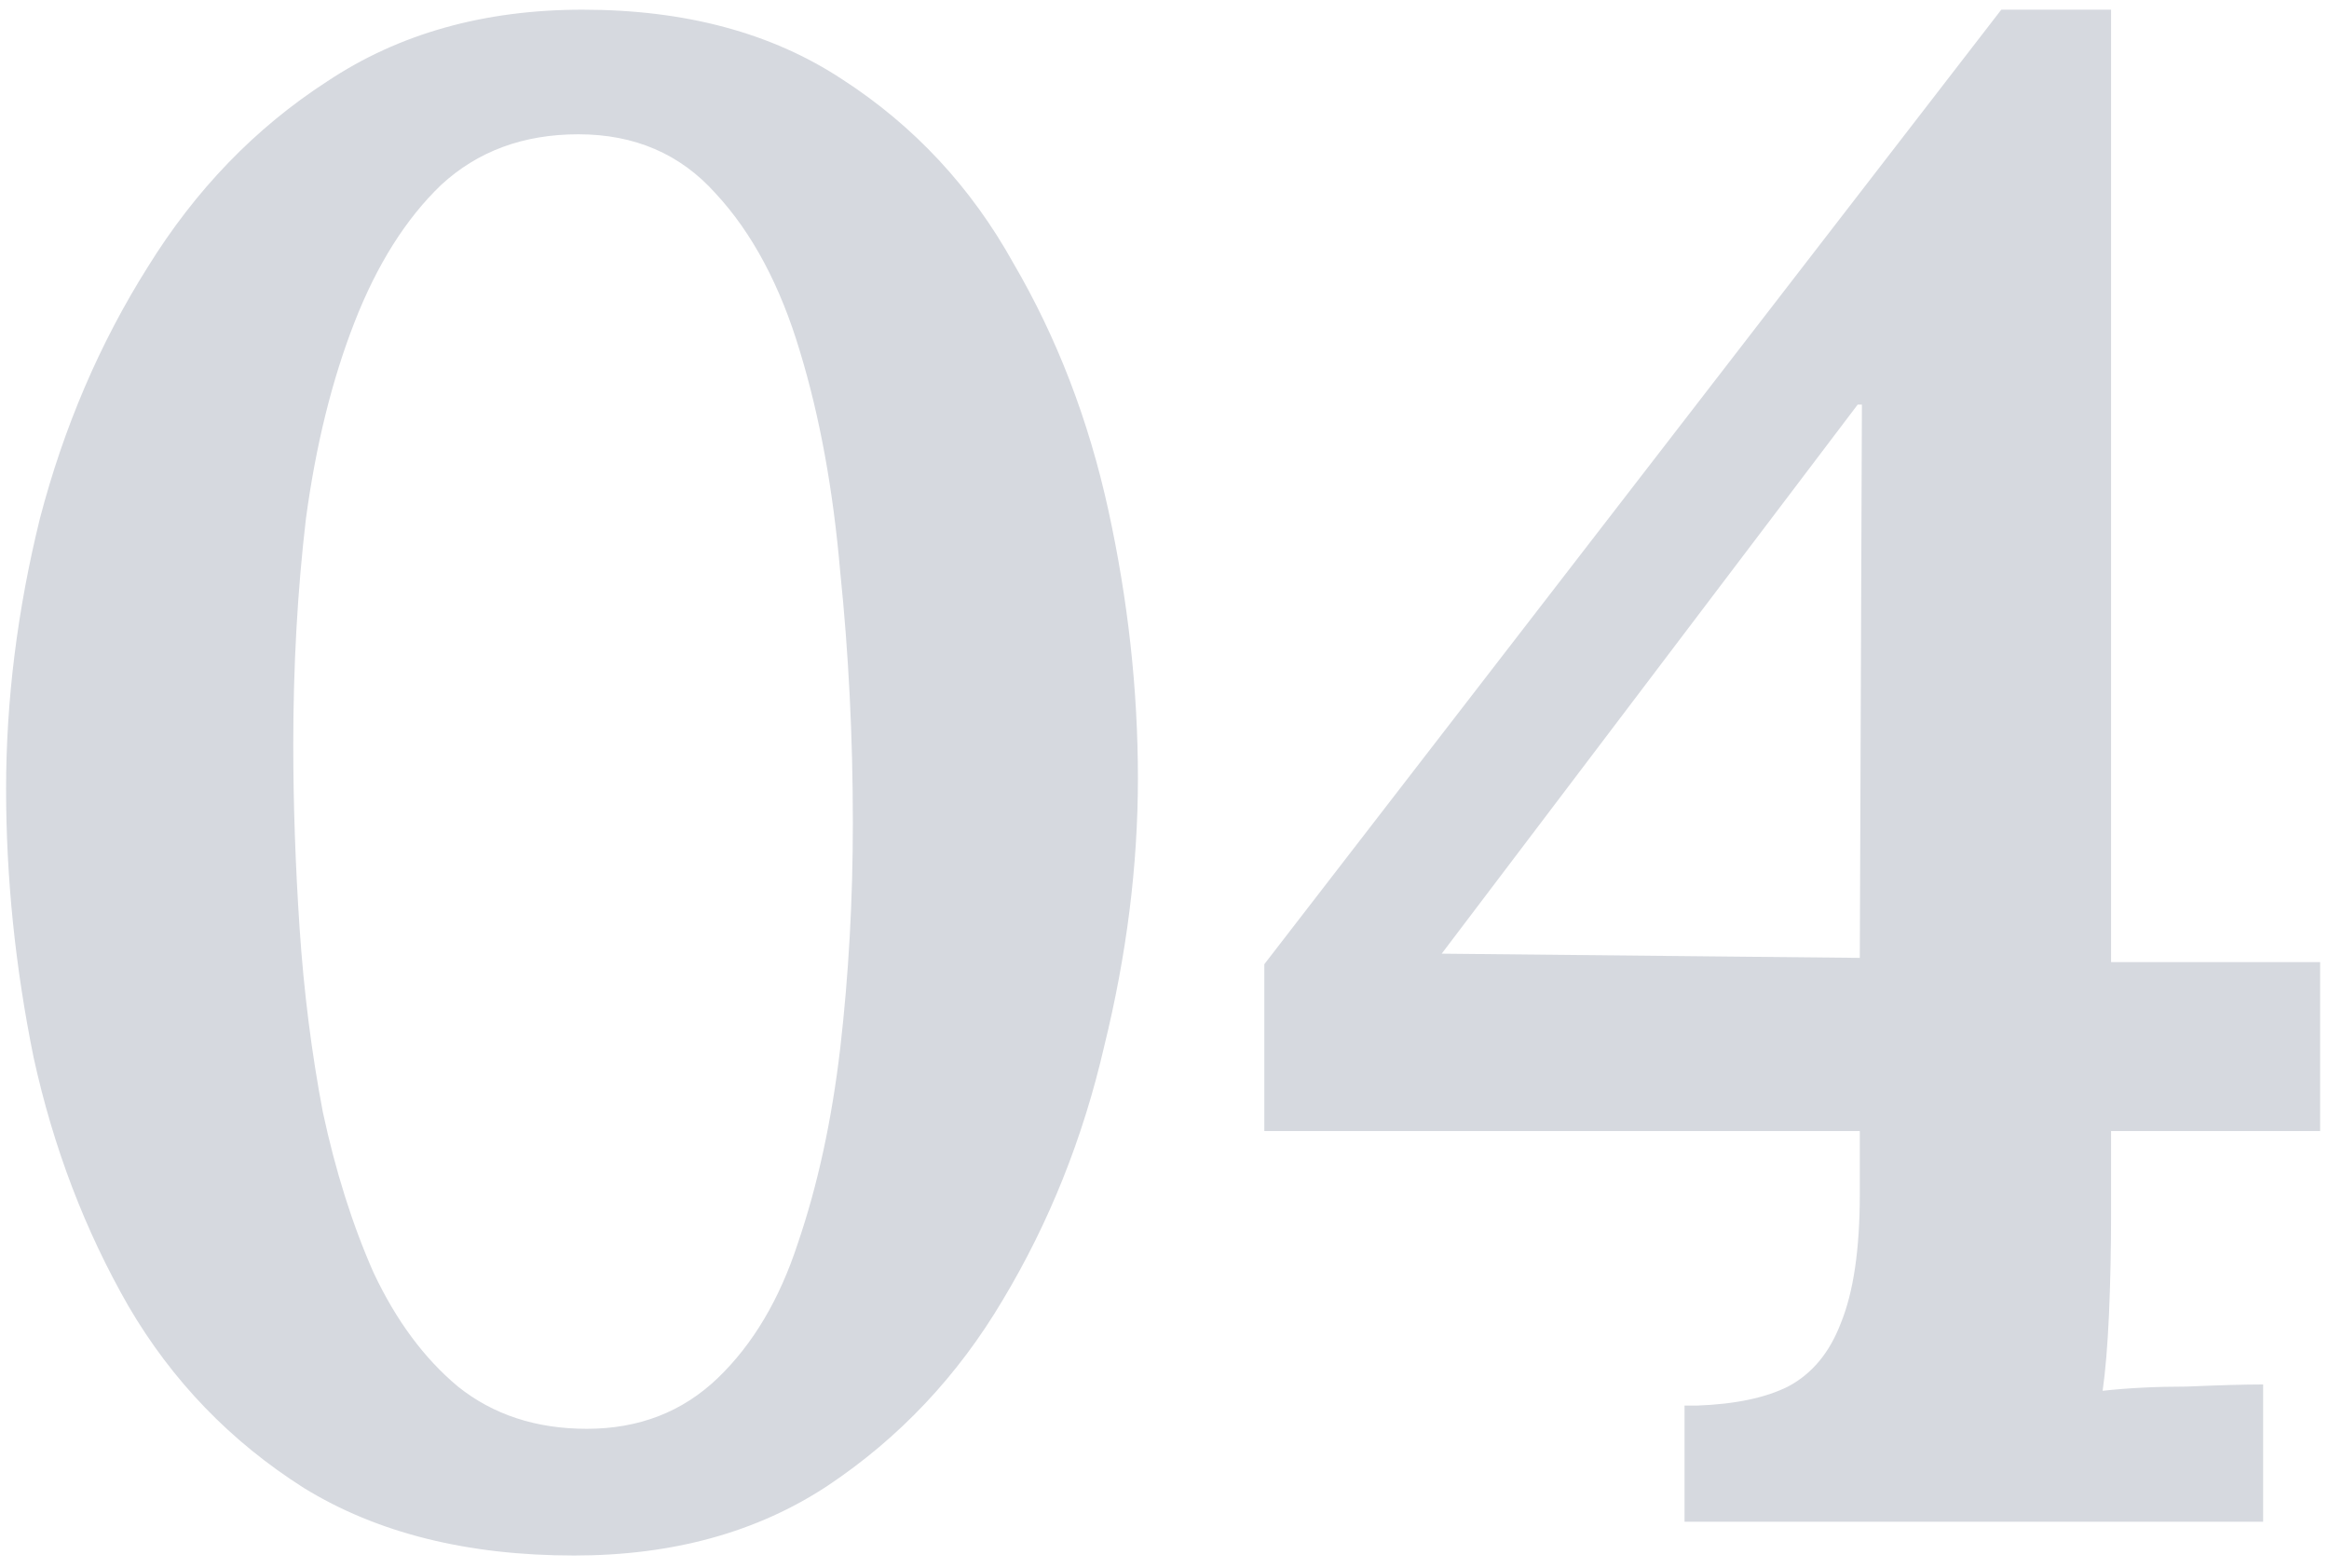 <svg width="150" height="101" viewBox="0 0 150 101" fill="none" xmlns="http://www.w3.org/2000/svg">
<path d="M36.976 100.176C30.085 100.176 24.283 98.725 19.568 95.824C14.853 92.832 11.091 88.933 8.28 84.128C5.469 79.232 3.429 73.883 2.16 68.08C0.981 62.277 0.392 56.52 0.392 50.808C0.392 45.096 1.117 39.293 2.568 33.4C4.109 27.507 6.421 22.112 9.504 17.216C12.587 12.229 16.44 8.24 21.064 5.248C25.688 2.165 31.173 0.624 37.52 0.624C44.139 0.624 49.715 2.12 54.248 5.112C58.872 8.104 62.544 12.048 65.264 16.944C68.075 21.749 70.115 27.053 71.384 32.856C72.653 38.659 73.288 44.416 73.288 50.128C73.288 55.749 72.563 61.507 71.112 67.4C69.752 73.293 67.576 78.733 64.584 83.72C61.683 88.616 57.92 92.605 53.296 95.688C48.763 98.68 43.323 100.176 36.976 100.176ZM37.792 92.016C41.147 92.016 43.957 90.928 46.224 88.752C48.491 86.576 50.213 83.675 51.392 80.048C52.661 76.331 53.568 72.16 54.112 67.536C54.656 62.821 54.928 57.971 54.928 52.984C54.928 47.453 54.656 42.059 54.112 36.8C53.659 31.541 52.797 26.827 51.528 22.656C50.259 18.395 48.445 14.995 46.088 12.456C43.821 9.917 40.875 8.648 37.248 8.648C33.712 8.648 30.765 9.736 28.408 11.912C26.141 14.088 24.283 17.035 22.832 20.752C21.381 24.469 20.339 28.685 19.704 33.4C19.16 38.024 18.888 42.875 18.888 47.952C18.888 51.76 19.024 55.704 19.296 59.784C19.568 63.864 20.067 67.808 20.792 71.616C21.608 75.424 22.696 78.869 24.056 81.952C25.507 85.035 27.32 87.483 29.496 89.296C31.763 91.109 34.528 92.016 37.792 92.016ZM135.965 78.144C135.965 80.411 135.92 82.587 135.829 84.672C135.738 86.667 135.602 88.299 135.421 89.568C137.053 89.387 138.866 89.296 140.861 89.296C142.946 89.205 144.578 89.16 145.757 89.16V98H108.493V90.52H109.309C111.757 90.429 113.706 90.021 115.157 89.296C116.698 88.48 117.832 87.12 118.557 85.216C119.373 83.221 119.781 80.456 119.781 76.92V72.84H81.429V62.096L128.893 0.624H135.965V61.96H149.429V72.84H135.965V78.144ZM119.645 26.056L92.853 61.416L119.781 61.688L119.917 26.056H119.645Z" fill="#D6D9DF"/>
</svg>
